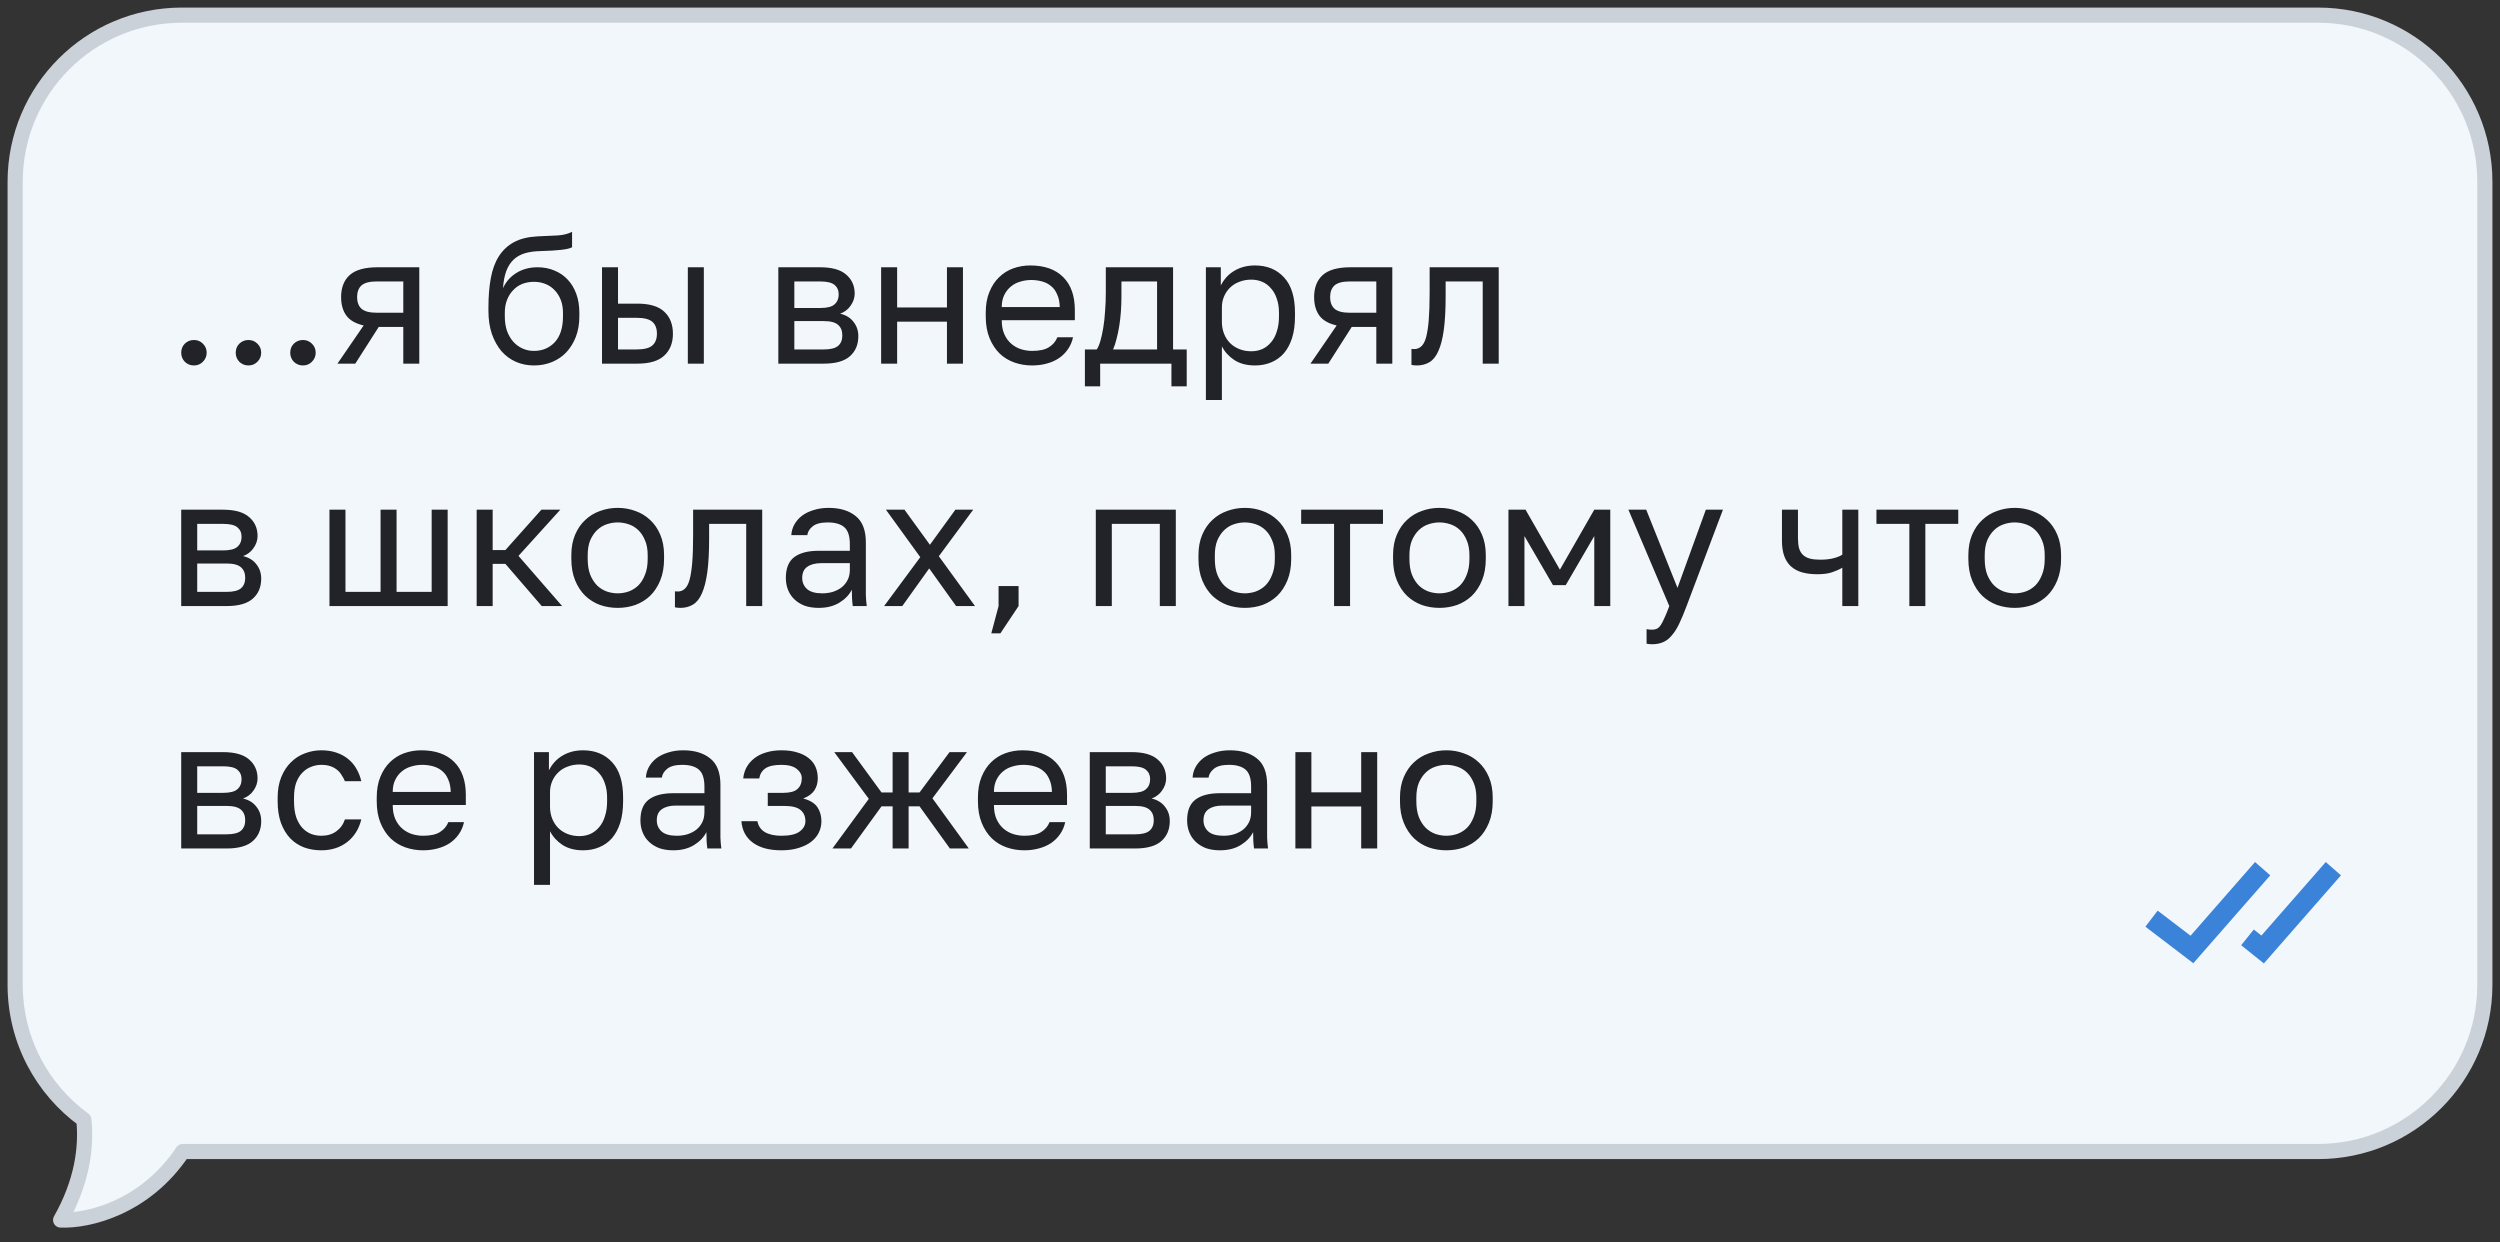 <?xml version="1.0" encoding="UTF-8"?> <svg xmlns="http://www.w3.org/2000/svg" width="165" height="82" viewBox="0 0 165 82" fill="none"><rect x="0" y="0" width="165" height="82" fill="#333333" stroke="none"/> <path fill-rule="evenodd" clip-rule="evenodd" d="M12 1C5.925 1 1 5.925 1 12V65C1 68.659 2.786 71.901 5.535 73.9C5.722 75.74 5.415 78.027 4 80.523C5.823 80.597 9.576 79.714 12.059 76H153C159.075 76 164 71.075 164 65V12C164 5.925 159.075 1 153 1H12Z" fill="#F2F7FC"></path> <path d="M5.535 73.9L6.032 73.85C6.018 73.708 5.944 73.58 5.829 73.496L5.535 73.9ZM4 80.523L3.565 80.276C3.479 80.428 3.478 80.613 3.563 80.766C3.648 80.918 3.805 81.015 3.98 81.022L4 80.523ZM12.059 76V75.5C11.892 75.5 11.736 75.583 11.643 75.722L12.059 76ZM1.5 12C1.5 6.201 6.201 1.5 12 1.5V0.5C5.649 0.5 0.5 5.649 0.5 12H1.5ZM1.5 65V12H0.5V65H1.5ZM5.829 73.496C3.204 71.586 1.5 68.492 1.5 65H0.5C0.5 68.826 2.368 72.215 5.24 74.305L5.829 73.496ZM4.435 80.769C5.903 78.181 6.23 75.79 6.032 73.85L5.037 73.951C5.215 75.69 4.928 77.872 3.565 80.276L4.435 80.769ZM11.643 75.722C9.274 79.266 5.702 80.092 4.02 80.023L3.98 81.022C5.944 81.102 9.878 80.162 12.475 76.278L11.643 75.722ZM153 75.5H12.059V76.5H153V75.5ZM163.5 65C163.5 70.799 158.799 75.5 153 75.5V76.5C159.351 76.5 164.5 71.351 164.5 65H163.5ZM163.5 12V65H164.5V12H163.5ZM153 1.5C158.799 1.5 163.5 6.201 163.5 12H164.5C164.5 5.649 159.351 0.5 153 0.5V1.5ZM12 1.5H153V0.5H12V1.5Z" fill="#CBD1D8"></path> <path d="M12.8 24.12C12.568 24.12 12.368 24.04 12.2 23.88C12.04 23.712 11.96 23.512 11.96 23.28C11.96 23.04 12.04 22.84 12.2 22.68C12.368 22.52 12.568 22.44 12.8 22.44C13.032 22.44 13.228 22.52 13.388 22.68C13.556 22.84 13.64 23.04 13.64 23.28C13.64 23.512 13.556 23.712 13.388 23.88C13.228 24.04 13.032 24.12 12.8 24.12ZM16.398 24.12C16.166 24.12 15.966 24.04 15.798 23.88C15.638 23.712 15.558 23.512 15.558 23.28C15.558 23.04 15.638 22.84 15.798 22.68C15.966 22.52 16.166 22.44 16.398 22.44C16.63 22.44 16.826 22.52 16.986 22.68C17.154 22.84 17.238 23.04 17.238 23.28C17.238 23.512 17.154 23.712 16.986 23.88C16.826 24.04 16.63 24.12 16.398 24.12ZM19.995 24.12C19.763 24.12 19.563 24.04 19.395 23.88C19.235 23.712 19.155 23.512 19.155 23.28C19.155 23.04 19.235 22.84 19.395 22.68C19.563 22.52 19.763 22.44 19.995 22.44C20.227 22.44 20.423 22.52 20.583 22.68C20.751 22.84 20.835 23.04 20.835 23.28C20.835 23.512 20.751 23.712 20.583 23.88C20.423 24.04 20.227 24.12 19.995 24.12ZM24.001 21.48C23.473 21.36 23.093 21.144 22.861 20.832C22.629 20.512 22.513 20.104 22.513 19.608C22.513 18.984 22.701 18.5 23.077 18.156C23.461 17.812 24.073 17.64 24.913 17.64H27.673V24H26.617V21.576H24.997L23.449 24H22.273L24.001 21.48ZM23.569 19.608C23.569 19.944 23.665 20.2 23.857 20.376C24.057 20.552 24.389 20.64 24.853 20.64H26.617V18.576H24.853C24.389 18.576 24.057 18.664 23.857 18.84C23.665 19.016 23.569 19.272 23.569 19.608ZM35.237 24.12C34.813 24.12 34.417 24.04 34.049 23.88C33.689 23.72 33.373 23.488 33.101 23.184C32.837 22.872 32.625 22.492 32.465 22.044C32.313 21.596 32.237 21.088 32.237 20.52V20.28C32.237 19.56 32.289 18.92 32.393 18.36C32.497 17.792 32.673 17.312 32.921 16.92C33.177 16.52 33.509 16.208 33.917 15.984C34.333 15.76 34.853 15.632 35.477 15.6C35.981 15.576 36.421 15.556 36.797 15.54C37.173 15.516 37.493 15.436 37.757 15.3V16.32C37.629 16.392 37.393 16.448 37.049 16.488C36.713 16.528 36.249 16.556 35.657 16.572C35.273 16.58 34.933 16.628 34.637 16.716C34.349 16.804 34.101 16.944 33.893 17.136C33.693 17.328 33.533 17.58 33.413 17.892C33.301 18.196 33.229 18.572 33.197 19.02C33.389 18.596 33.685 18.26 34.085 18.012C34.485 17.764 34.949 17.64 35.477 17.64C35.885 17.64 36.257 17.712 36.593 17.856C36.929 17.992 37.217 18.188 37.457 18.444C37.705 18.7 37.897 19.016 38.033 19.392C38.169 19.76 38.237 20.176 38.237 20.64V20.88C38.237 21.376 38.161 21.824 38.009 22.224C37.857 22.616 37.649 22.956 37.385 23.244C37.121 23.524 36.805 23.74 36.437 23.892C36.069 24.044 35.669 24.12 35.237 24.12ZM35.237 23.16C35.797 23.16 36.257 22.968 36.617 22.584C36.977 22.192 37.157 21.624 37.157 20.88V20.64C37.157 20.328 37.109 20.048 37.013 19.8C36.917 19.552 36.785 19.34 36.617 19.164C36.449 18.98 36.245 18.84 36.005 18.744C35.773 18.648 35.517 18.6 35.237 18.6C34.957 18.6 34.697 18.648 34.457 18.744C34.225 18.84 34.025 18.98 33.857 19.164C33.689 19.34 33.557 19.552 33.461 19.8C33.365 20.048 33.317 20.328 33.317 20.64V20.88C33.317 21.232 33.365 21.552 33.461 21.84C33.565 22.12 33.705 22.36 33.881 22.56C34.057 22.752 34.261 22.9 34.493 23.004C34.725 23.108 34.973 23.16 35.237 23.16ZM39.733 17.64H40.789V20.04H42.073C42.873 20.04 43.461 20.216 43.837 20.568C44.221 20.92 44.413 21.408 44.413 22.032C44.413 22.64 44.221 23.12 43.837 23.472C43.461 23.824 42.873 24 42.073 24H39.733V17.64ZM42.013 23.064C42.509 23.064 42.857 22.976 43.057 22.8C43.257 22.624 43.357 22.364 43.357 22.02C43.357 21.676 43.257 21.416 43.057 21.24C42.857 21.064 42.509 20.976 42.013 20.976H40.789V23.064H42.013ZM45.397 17.64H46.453V24H45.397V17.64ZM51.37 17.64H54.13C54.914 17.64 55.49 17.804 55.858 18.132C56.226 18.452 56.41 18.868 56.41 19.38C56.41 19.516 56.386 19.656 56.338 19.8C56.29 19.936 56.222 20.064 56.134 20.184C56.054 20.304 55.954 20.408 55.834 20.496C55.722 20.584 55.594 20.652 55.45 20.7C55.842 20.796 56.138 20.98 56.338 21.252C56.546 21.516 56.65 21.828 56.65 22.188C56.65 22.74 56.466 23.18 56.098 23.508C55.73 23.836 55.154 24 54.37 24H51.37V17.64ZM54.37 23.064C54.818 23.064 55.134 22.984 55.318 22.824C55.502 22.664 55.594 22.436 55.594 22.14C55.594 21.836 55.502 21.604 55.318 21.444C55.134 21.276 54.818 21.192 54.37 21.192H52.426V23.064H54.37ZM54.13 20.328C54.586 20.328 54.902 20.248 55.078 20.088C55.262 19.928 55.354 19.708 55.354 19.428C55.354 19.164 55.262 18.956 55.078 18.804C54.902 18.652 54.586 18.576 54.13 18.576H52.426V20.328H54.13ZM58.155 17.64H59.211V20.292H62.499V17.64H63.555V24H62.499V21.228H59.211V24H58.155V17.64ZM68.12 24.12C67.712 24.12 67.323 24.056 66.956 23.928C66.588 23.8 66.263 23.604 65.984 23.34C65.704 23.068 65.48 22.728 65.311 22.32C65.144 21.912 65.059 21.432 65.059 20.88V20.64C65.059 20.112 65.139 19.656 65.299 19.272C65.46 18.88 65.671 18.556 65.936 18.3C66.207 18.036 66.519 17.84 66.871 17.712C67.231 17.584 67.608 17.52 67.999 17.52C68.936 17.52 69.659 17.776 70.171 18.288C70.683 18.8 70.939 19.524 70.939 20.46V21.132H66.115C66.115 21.508 66.175 21.824 66.296 22.08C66.415 22.336 66.572 22.544 66.763 22.704C66.956 22.864 67.168 22.98 67.4 23.052C67.639 23.124 67.879 23.16 68.12 23.16C68.6 23.16 68.968 23.08 69.224 22.92C69.487 22.76 69.675 22.54 69.787 22.26H70.82C70.755 22.564 70.639 22.832 70.472 23.064C70.311 23.296 70.112 23.492 69.871 23.652C69.639 23.804 69.371 23.92 69.067 24C68.772 24.08 68.456 24.12 68.12 24.12ZM68.059 18.48C67.811 18.48 67.572 18.516 67.34 18.588C67.108 18.652 66.9 18.76 66.716 18.912C66.54 19.056 66.395 19.24 66.284 19.464C66.171 19.688 66.115 19.956 66.115 20.268H69.944C69.936 19.94 69.879 19.664 69.775 19.44C69.68 19.208 69.547 19.024 69.379 18.888C69.212 18.744 69.011 18.64 68.779 18.576C68.555 18.512 68.316 18.48 68.059 18.48ZM71.603 23.064H72.383C72.471 22.944 72.551 22.76 72.623 22.512C72.695 22.264 72.759 21.972 72.815 21.636C72.871 21.3 72.911 20.936 72.935 20.544C72.967 20.144 72.983 19.736 72.983 19.32V17.64H77.423V23.064H78.323V25.5H77.315V24H72.611V25.5H71.603V23.064ZM76.367 23.064V18.576H74.015V19.56C74.015 19.896 74.003 20.232 73.979 20.568C73.955 20.896 73.919 21.212 73.871 21.516C73.823 21.812 73.763 22.096 73.691 22.368C73.627 22.632 73.551 22.864 73.463 23.064H76.367ZM79.589 17.64H80.573V18.84C80.789 18.416 81.089 18.092 81.473 17.868C81.865 17.636 82.317 17.52 82.829 17.52C83.629 17.52 84.269 17.784 84.749 18.312C85.229 18.832 85.469 19.608 85.469 20.64V20.88C85.469 21.424 85.405 21.9 85.277 22.308C85.149 22.708 84.969 23.044 84.737 23.316C84.505 23.58 84.225 23.78 83.897 23.916C83.577 24.052 83.221 24.12 82.829 24.12C82.285 24.12 81.829 24 81.461 23.76C81.101 23.52 80.829 23.22 80.645 22.86V26.4H79.589V17.64ZM82.589 23.184C82.845 23.184 83.085 23.136 83.309 23.04C83.533 22.936 83.725 22.788 83.885 22.596C84.053 22.404 84.181 22.164 84.269 21.876C84.365 21.588 84.413 21.256 84.413 20.88V20.64C84.413 20.296 84.365 19.988 84.269 19.716C84.181 19.444 84.053 19.216 83.885 19.032C83.725 18.84 83.533 18.696 83.309 18.6C83.085 18.504 82.845 18.456 82.589 18.456C82.301 18.456 82.037 18.504 81.797 18.6C81.557 18.688 81.353 18.816 81.185 18.984C81.017 19.144 80.885 19.336 80.789 19.56C80.693 19.784 80.645 20.024 80.645 20.28V21.24C80.645 21.528 80.693 21.792 80.789 22.032C80.885 22.272 81.017 22.476 81.185 22.644C81.353 22.812 81.557 22.944 81.797 23.04C82.037 23.136 82.301 23.184 82.589 23.184ZM88.22 21.48C87.692 21.36 87.312 21.144 87.08 20.832C86.848 20.512 86.732 20.104 86.732 19.608C86.732 18.984 86.92 18.5 87.296 18.156C87.68 17.812 88.292 17.64 89.132 17.64H91.892V24H90.836V21.576H89.216L87.668 24H86.492L88.22 21.48ZM87.788 19.608C87.788 19.944 87.884 20.2 88.076 20.376C88.276 20.552 88.608 20.64 89.072 20.64H90.836V18.576H89.072C88.608 18.576 88.276 18.664 88.076 18.84C87.884 19.016 87.788 19.272 87.788 19.608ZM93.516 24.12C93.395 24.12 93.275 24.108 93.156 24.084V23.028C93.195 23.036 93.255 23.04 93.335 23.04C93.511 23.04 93.663 22.984 93.791 22.872C93.927 22.76 94.035 22.564 94.115 22.284C94.195 22.004 94.255 21.624 94.296 21.144C94.335 20.664 94.356 20.056 94.356 19.32V17.64H98.915V24H97.859V18.576H95.412V19.56C95.412 20.448 95.371 21.184 95.291 21.768C95.212 22.352 95.091 22.82 94.931 23.172C94.779 23.516 94.584 23.76 94.344 23.904C94.103 24.048 93.828 24.12 93.516 24.12ZM11.96 33.64H14.72C15.504 33.64 16.08 33.804 16.448 34.132C16.816 34.452 17 34.868 17 35.38C17 35.516 16.976 35.656 16.928 35.8C16.88 35.936 16.812 36.064 16.724 36.184C16.644 36.304 16.544 36.408 16.424 36.496C16.312 36.584 16.184 36.652 16.04 36.7C16.432 36.796 16.728 36.98 16.928 37.252C17.136 37.516 17.24 37.828 17.24 38.188C17.24 38.74 17.056 39.18 16.688 39.508C16.32 39.836 15.744 40 14.96 40H11.96V33.64ZM14.96 39.064C15.408 39.064 15.724 38.984 15.908 38.824C16.092 38.664 16.184 38.436 16.184 38.14C16.184 37.836 16.092 37.604 15.908 37.444C15.724 37.276 15.408 37.192 14.96 37.192H13.016V39.064H14.96ZM14.72 36.328C15.176 36.328 15.492 36.248 15.668 36.088C15.852 35.928 15.944 35.708 15.944 35.428C15.944 35.164 15.852 34.956 15.668 34.804C15.492 34.652 15.176 34.576 14.72 34.576H13.016V36.328H14.72ZM21.745 33.64H22.801V39.064H25.117V33.64H26.173V39.064H28.489V33.64H29.545V40H21.745V33.64ZM31.46 33.64H32.516V36.304H33.356L35.732 33.64H36.98L34.22 36.688L37.1 40H35.756L33.356 37.216H32.516V40H31.46V33.64ZM40.768 40.12C40.36 40.12 39.972 40.056 39.604 39.928C39.236 39.792 38.912 39.592 38.632 39.328C38.352 39.056 38.128 38.716 37.96 38.308C37.792 37.9 37.708 37.424 37.708 36.88V36.64C37.708 36.128 37.792 35.676 37.96 35.284C38.128 34.892 38.352 34.568 38.632 34.312C38.912 34.048 39.236 33.852 39.604 33.724C39.972 33.588 40.36 33.52 40.768 33.52C41.176 33.52 41.564 33.588 41.932 33.724C42.3 33.852 42.624 34.048 42.904 34.312C43.184 34.568 43.408 34.892 43.576 35.284C43.744 35.676 43.828 36.128 43.828 36.64V36.88C43.828 37.424 43.744 37.9 43.576 38.308C43.408 38.716 43.184 39.056 42.904 39.328C42.624 39.592 42.3 39.792 41.932 39.928C41.564 40.056 41.176 40.12 40.768 40.12ZM40.768 39.16C41.008 39.16 41.248 39.12 41.488 39.04C41.728 38.952 41.94 38.82 42.124 38.644C42.308 38.46 42.456 38.224 42.568 37.936C42.688 37.648 42.748 37.296 42.748 36.88V36.64C42.748 36.256 42.688 35.928 42.568 35.656C42.456 35.384 42.308 35.16 42.124 34.984C41.94 34.808 41.728 34.68 41.488 34.6C41.248 34.52 41.008 34.48 40.768 34.48C40.528 34.48 40.288 34.52 40.048 34.6C39.808 34.68 39.596 34.808 39.412 34.984C39.228 35.16 39.076 35.384 38.956 35.656C38.844 35.928 38.788 36.256 38.788 36.64V36.88C38.788 37.296 38.844 37.648 38.956 37.936C39.076 38.224 39.228 38.46 39.412 38.644C39.596 38.82 39.808 38.952 40.048 39.04C40.288 39.12 40.528 39.16 40.768 39.16ZM44.906 40.12C44.786 40.12 44.666 40.108 44.546 40.084V39.028C44.586 39.036 44.646 39.04 44.726 39.04C44.902 39.04 45.054 38.984 45.182 38.872C45.318 38.76 45.426 38.564 45.506 38.284C45.586 38.004 45.646 37.624 45.686 37.144C45.726 36.664 45.746 36.056 45.746 35.32V33.64H50.306V40H49.25V34.576H46.802V35.56C46.802 36.448 46.762 37.184 46.682 37.768C46.602 38.352 46.482 38.82 46.322 39.172C46.17 39.516 45.974 39.76 45.734 39.904C45.494 40.048 45.218 40.12 44.906 40.12ZM54.038 40.12C53.686 40.12 53.374 40.072 53.102 39.976C52.838 39.872 52.614 39.732 52.43 39.556C52.246 39.38 52.106 39.172 52.01 38.932C51.914 38.692 51.866 38.428 51.866 38.14C51.866 37.508 52.05 37.052 52.418 36.772C52.794 36.492 53.33 36.352 54.026 36.352H56.09V35.92C56.09 35.376 55.966 35 55.718 34.792C55.478 34.584 55.114 34.48 54.626 34.48C54.17 34.48 53.838 34.568 53.63 34.744C53.422 34.912 53.306 35.104 53.282 35.32H52.226C52.242 35.064 52.31 34.828 52.43 34.612C52.558 34.388 52.726 34.196 52.934 34.036C53.15 33.876 53.406 33.752 53.702 33.664C53.998 33.568 54.326 33.52 54.686 33.52C55.438 33.52 56.034 33.7 56.474 34.06C56.922 34.412 57.146 34.992 57.146 35.8V38.38C57.146 38.716 57.146 39.012 57.146 39.268C57.154 39.516 57.174 39.76 57.206 40H56.282C56.258 39.816 56.242 39.644 56.234 39.484C56.226 39.316 56.222 39.128 56.222 38.92C56.054 39.256 55.782 39.54 55.406 39.772C55.03 40.004 54.574 40.12 54.038 40.12ZM54.266 39.16C54.514 39.16 54.746 39.128 54.962 39.064C55.186 38.992 55.382 38.892 55.55 38.764C55.718 38.628 55.85 38.464 55.946 38.272C56.042 38.08 56.09 37.856 56.09 37.6V37.168H54.206C53.814 37.168 53.506 37.248 53.282 37.408C53.058 37.56 52.946 37.804 52.946 38.14C52.946 38.436 53.05 38.68 53.258 38.872C53.474 39.064 53.81 39.16 54.266 39.16ZM60.739 36.772L58.471 33.64H59.695L61.375 35.956L63.055 33.64H64.231L61.963 36.712L64.351 40H63.103L61.327 37.516L59.551 40H58.351L60.739 36.772ZM65.906 40V38.68H67.226V40L66.026 41.8H65.426L65.906 40ZM72.323 33.64H77.603V40H76.547V34.576H73.379V40H72.323V33.64ZM82.159 40.12C81.751 40.12 81.363 40.056 80.995 39.928C80.627 39.792 80.303 39.592 80.023 39.328C79.743 39.056 79.519 38.716 79.351 38.308C79.183 37.9 79.099 37.424 79.099 36.88V36.64C79.099 36.128 79.183 35.676 79.351 35.284C79.519 34.892 79.743 34.568 80.023 34.312C80.303 34.048 80.627 33.852 80.995 33.724C81.363 33.588 81.751 33.52 82.159 33.52C82.567 33.52 82.955 33.588 83.323 33.724C83.691 33.852 84.015 34.048 84.295 34.312C84.575 34.568 84.799 34.892 84.967 35.284C85.135 35.676 85.219 36.128 85.219 36.64V36.88C85.219 37.424 85.135 37.9 84.967 38.308C84.799 38.716 84.575 39.056 84.295 39.328C84.015 39.592 83.691 39.792 83.323 39.928C82.955 40.056 82.567 40.12 82.159 40.12ZM82.159 39.16C82.399 39.16 82.639 39.12 82.879 39.04C83.119 38.952 83.331 38.82 83.515 38.644C83.699 38.46 83.847 38.224 83.959 37.936C84.079 37.648 84.139 37.296 84.139 36.88V36.64C84.139 36.256 84.079 35.928 83.959 35.656C83.847 35.384 83.699 35.16 83.515 34.984C83.331 34.808 83.119 34.68 82.879 34.6C82.639 34.52 82.399 34.48 82.159 34.48C81.919 34.48 81.679 34.52 81.439 34.6C81.199 34.68 80.987 34.808 80.803 34.984C80.619 35.16 80.467 35.384 80.347 35.656C80.235 35.928 80.179 36.256 80.179 36.64V36.88C80.179 37.296 80.235 37.648 80.347 37.936C80.467 38.224 80.619 38.46 80.803 38.644C80.987 38.82 81.199 38.952 81.439 39.04C81.679 39.12 81.919 39.16 82.159 39.16ZM88.049 34.576H85.877V33.64H91.277V34.576H89.105V40H88.049V34.576ZM95.002 40.12C94.594 40.12 94.206 40.056 93.838 39.928C93.47 39.792 93.146 39.592 92.866 39.328C92.586 39.056 92.362 38.716 92.194 38.308C92.026 37.9 91.942 37.424 91.942 36.88V36.64C91.942 36.128 92.026 35.676 92.194 35.284C92.362 34.892 92.586 34.568 92.866 34.312C93.146 34.048 93.47 33.852 93.838 33.724C94.206 33.588 94.594 33.52 95.002 33.52C95.41 33.52 95.798 33.588 96.166 33.724C96.534 33.852 96.858 34.048 97.138 34.312C97.418 34.568 97.642 34.892 97.81 35.284C97.978 35.676 98.062 36.128 98.062 36.64V36.88C98.062 37.424 97.978 37.9 97.81 38.308C97.642 38.716 97.418 39.056 97.138 39.328C96.858 39.592 96.534 39.792 96.166 39.928C95.798 40.056 95.41 40.12 95.002 40.12ZM95.002 39.16C95.242 39.16 95.482 39.12 95.722 39.04C95.962 38.952 96.174 38.82 96.358 38.644C96.542 38.46 96.69 38.224 96.802 37.936C96.922 37.648 96.982 37.296 96.982 36.88V36.64C96.982 36.256 96.922 35.928 96.802 35.656C96.69 35.384 96.542 35.16 96.358 34.984C96.174 34.808 95.962 34.68 95.722 34.6C95.482 34.52 95.242 34.48 95.002 34.48C94.762 34.48 94.522 34.52 94.282 34.6C94.042 34.68 93.83 34.808 93.646 34.984C93.462 35.16 93.31 35.384 93.19 35.656C93.078 35.928 93.022 36.256 93.022 36.64V36.88C93.022 37.296 93.078 37.648 93.19 37.936C93.31 38.224 93.462 38.46 93.646 38.644C93.83 38.82 94.042 38.952 94.282 39.04C94.522 39.12 94.762 39.16 95.002 39.16ZM99.558 33.64H100.686L102.954 37.6L105.222 33.64H106.278V40H105.222V35.38L103.338 38.62H102.498L100.614 35.38V40H99.558V33.64ZM109.034 42.52C108.914 42.52 108.794 42.508 108.674 42.484V41.524C108.794 41.548 108.914 41.56 109.034 41.56C109.154 41.56 109.258 41.54 109.346 41.5C109.434 41.46 109.518 41.384 109.598 41.272C109.678 41.16 109.762 41 109.85 40.792C109.946 40.592 110.054 40.328 110.174 40L107.474 33.64H108.65L110.714 38.8L112.586 33.64H113.714L111.314 40C111.146 40.448 110.986 40.832 110.834 41.152C110.682 41.472 110.518 41.732 110.342 41.932C110.174 42.14 109.986 42.288 109.778 42.376C109.57 42.472 109.322 42.52 109.034 42.52ZM121.593 37.468C121.409 37.58 121.185 37.68 120.921 37.768C120.665 37.856 120.341 37.9 119.949 37.9C119.581 37.9 119.249 37.86 118.953 37.78C118.665 37.7 118.421 37.572 118.221 37.396C118.021 37.22 117.869 36.992 117.765 36.712C117.661 36.432 117.609 36.088 117.609 35.68V33.64H118.665V35.5C118.665 35.772 118.689 36 118.737 36.184C118.793 36.368 118.881 36.516 119.001 36.628C119.121 36.74 119.273 36.82 119.457 36.868C119.641 36.916 119.865 36.94 120.129 36.94C120.489 36.94 120.797 36.904 121.053 36.832C121.309 36.76 121.489 36.684 121.593 36.604V33.64H122.649V40H121.593V37.468ZM126.017 34.576H123.845V33.64H129.245V34.576H127.073V40H126.017V34.576ZM132.971 40.12C132.563 40.12 132.175 40.056 131.807 39.928C131.439 39.792 131.115 39.592 130.835 39.328C130.555 39.056 130.331 38.716 130.163 38.308C129.995 37.9 129.911 37.424 129.911 36.88V36.64C129.911 36.128 129.995 35.676 130.163 35.284C130.331 34.892 130.555 34.568 130.835 34.312C131.115 34.048 131.439 33.852 131.807 33.724C132.175 33.588 132.563 33.52 132.971 33.52C133.379 33.52 133.767 33.588 134.135 33.724C134.503 33.852 134.827 34.048 135.107 34.312C135.387 34.568 135.611 34.892 135.779 35.284C135.947 35.676 136.031 36.128 136.031 36.64V36.88C136.031 37.424 135.947 37.9 135.779 38.308C135.611 38.716 135.387 39.056 135.107 39.328C134.827 39.592 134.503 39.792 134.135 39.928C133.767 40.056 133.379 40.12 132.971 40.12ZM132.971 39.16C133.211 39.16 133.451 39.12 133.691 39.04C133.931 38.952 134.143 38.82 134.327 38.644C134.511 38.46 134.659 38.224 134.771 37.936C134.891 37.648 134.951 37.296 134.951 36.88V36.64C134.951 36.256 134.891 35.928 134.771 35.656C134.659 35.384 134.511 35.16 134.327 34.984C134.143 34.808 133.931 34.68 133.691 34.6C133.451 34.52 133.211 34.48 132.971 34.48C132.731 34.48 132.491 34.52 132.251 34.6C132.011 34.68 131.799 34.808 131.615 34.984C131.431 35.16 131.279 35.384 131.159 35.656C131.047 35.928 130.991 36.256 130.991 36.64V36.88C130.991 37.296 131.047 37.648 131.159 37.936C131.279 38.224 131.431 38.46 131.615 38.644C131.799 38.82 132.011 38.952 132.251 39.04C132.491 39.12 132.731 39.16 132.971 39.16ZM11.96 49.64H14.72C15.504 49.64 16.08 49.804 16.448 50.132C16.816 50.452 17 50.868 17 51.38C17 51.516 16.976 51.656 16.928 51.8C16.88 51.936 16.812 52.064 16.724 52.184C16.644 52.304 16.544 52.408 16.424 52.496C16.312 52.584 16.184 52.652 16.04 52.7C16.432 52.796 16.728 52.98 16.928 53.252C17.136 53.516 17.24 53.828 17.24 54.188C17.24 54.74 17.056 55.18 16.688 55.508C16.32 55.836 15.744 56 14.96 56H11.96V49.64ZM14.96 55.064C15.408 55.064 15.724 54.984 15.908 54.824C16.092 54.664 16.184 54.436 16.184 54.14C16.184 53.836 16.092 53.604 15.908 53.444C15.724 53.276 15.408 53.192 14.96 53.192H13.016V55.064H14.96ZM14.72 52.328C15.176 52.328 15.492 52.248 15.668 52.088C15.852 51.928 15.944 51.708 15.944 51.428C15.944 51.164 15.852 50.956 15.668 50.804C15.492 50.652 15.176 50.576 14.72 50.576H13.016V52.328H14.72ZM21.205 56.12C20.797 56.12 20.417 56.056 20.065 55.928C19.713 55.792 19.409 55.592 19.153 55.328C18.897 55.056 18.693 54.716 18.541 54.308C18.397 53.9 18.325 53.424 18.325 52.88V52.64C18.325 52.128 18.405 51.676 18.565 51.284C18.725 50.892 18.937 50.568 19.201 50.312C19.465 50.048 19.769 49.852 20.113 49.724C20.465 49.588 20.829 49.52 21.205 49.52C21.581 49.52 21.917 49.572 22.213 49.676C22.517 49.78 22.777 49.924 22.993 50.108C23.217 50.292 23.397 50.508 23.533 50.756C23.677 51.004 23.781 51.272 23.845 51.56H22.765C22.701 51.408 22.625 51.268 22.537 51.14C22.457 51.004 22.353 50.888 22.225 50.792C22.105 50.696 21.961 50.62 21.793 50.564C21.625 50.508 21.429 50.48 21.205 50.48C20.973 50.48 20.749 50.524 20.533 50.612C20.317 50.692 20.125 50.82 19.957 50.996C19.789 51.164 19.653 51.384 19.549 51.656C19.453 51.928 19.405 52.256 19.405 52.64V52.88C19.405 53.288 19.453 53.64 19.549 53.936C19.653 54.224 19.789 54.46 19.957 54.644C20.125 54.82 20.317 54.952 20.533 55.04C20.749 55.12 20.973 55.16 21.205 55.16C21.597 55.16 21.925 55.064 22.189 54.872C22.461 54.68 22.653 54.416 22.765 54.08H23.845C23.693 54.712 23.381 55.212 22.909 55.58C22.437 55.94 21.869 56.12 21.205 56.12ZM27.924 56.12C27.516 56.12 27.128 56.056 26.76 55.928C26.392 55.8 26.068 55.604 25.788 55.34C25.508 55.068 25.284 54.728 25.116 54.32C24.948 53.912 24.864 53.432 24.864 52.88V52.64C24.864 52.112 24.944 51.656 25.104 51.272C25.264 50.88 25.476 50.556 25.74 50.3C26.012 50.036 26.324 49.84 26.676 49.712C27.036 49.584 27.412 49.52 27.804 49.52C28.74 49.52 29.464 49.776 29.976 50.288C30.488 50.8 30.744 51.524 30.744 52.46V53.132H25.92C25.92 53.508 25.98 53.824 26.1 54.08C26.22 54.336 26.376 54.544 26.568 54.704C26.76 54.864 26.972 54.98 27.204 55.052C27.444 55.124 27.684 55.16 27.924 55.16C28.404 55.16 28.772 55.08 29.028 54.92C29.292 54.76 29.48 54.54 29.592 54.26H30.624C30.56 54.564 30.444 54.832 30.276 55.064C30.116 55.296 29.916 55.492 29.676 55.652C29.444 55.804 29.176 55.92 28.872 56C28.576 56.08 28.26 56.12 27.924 56.12ZM27.864 50.48C27.616 50.48 27.376 50.516 27.144 50.588C26.912 50.652 26.704 50.76 26.52 50.912C26.344 51.056 26.2 51.24 26.088 51.464C25.976 51.688 25.92 51.956 25.92 52.268H29.748C29.74 51.94 29.684 51.664 29.58 51.44C29.484 51.208 29.352 51.024 29.184 50.888C29.016 50.744 28.816 50.64 28.584 50.576C28.36 50.512 28.12 50.48 27.864 50.48ZM35.245 49.64H36.229V50.84C36.445 50.416 36.745 50.092 37.129 49.868C37.521 49.636 37.973 49.52 38.485 49.52C39.285 49.52 39.925 49.784 40.405 50.312C40.885 50.832 41.125 51.608 41.125 52.64V52.88C41.125 53.424 41.061 53.9 40.933 54.308C40.805 54.708 40.625 55.044 40.393 55.316C40.161 55.58 39.881 55.78 39.553 55.916C39.233 56.052 38.877 56.12 38.485 56.12C37.941 56.12 37.485 56 37.117 55.76C36.757 55.52 36.485 55.22 36.301 54.86V58.4H35.245V49.64ZM38.245 55.184C38.501 55.184 38.741 55.136 38.965 55.04C39.189 54.936 39.381 54.788 39.541 54.596C39.709 54.404 39.837 54.164 39.925 53.876C40.021 53.588 40.069 53.256 40.069 52.88V52.64C40.069 52.296 40.021 51.988 39.925 51.716C39.837 51.444 39.709 51.216 39.541 51.032C39.381 50.84 39.189 50.696 38.965 50.6C38.741 50.504 38.501 50.456 38.245 50.456C37.957 50.456 37.693 50.504 37.453 50.6C37.213 50.688 37.009 50.816 36.841 50.984C36.673 51.144 36.541 51.336 36.445 51.56C36.349 51.784 36.301 52.024 36.301 52.28V53.24C36.301 53.528 36.349 53.792 36.445 54.032C36.541 54.272 36.673 54.476 36.841 54.644C37.009 54.812 37.213 54.944 37.453 55.04C37.693 55.136 37.957 55.184 38.245 55.184ZM44.44 56.12C44.088 56.12 43.776 56.072 43.504 55.976C43.24 55.872 43.016 55.732 42.832 55.556C42.648 55.38 42.508 55.172 42.412 54.932C42.316 54.692 42.268 54.428 42.268 54.14C42.268 53.508 42.452 53.052 42.82 52.772C43.196 52.492 43.732 52.352 44.428 52.352H46.492V51.92C46.492 51.376 46.368 51 46.12 50.792C45.88 50.584 45.516 50.48 45.028 50.48C44.572 50.48 44.24 50.568 44.032 50.744C43.824 50.912 43.708 51.104 43.684 51.32H42.628C42.644 51.064 42.712 50.828 42.832 50.612C42.96 50.388 43.128 50.196 43.336 50.036C43.552 49.876 43.808 49.752 44.104 49.664C44.4 49.568 44.728 49.52 45.088 49.52C45.84 49.52 46.436 49.7 46.876 50.06C47.324 50.412 47.548 50.992 47.548 51.8V54.38C47.548 54.716 47.548 55.012 47.548 55.268C47.556 55.516 47.576 55.76 47.608 56H46.684C46.66 55.816 46.644 55.644 46.636 55.484C46.628 55.316 46.624 55.128 46.624 54.92C46.456 55.256 46.184 55.54 45.808 55.772C45.432 56.004 44.976 56.12 44.44 56.12ZM44.668 55.16C44.916 55.16 45.148 55.128 45.364 55.064C45.588 54.992 45.784 54.892 45.952 54.764C46.12 54.628 46.252 54.464 46.348 54.272C46.444 54.08 46.492 53.856 46.492 53.6V53.168H44.608C44.216 53.168 43.908 53.248 43.684 53.408C43.46 53.56 43.348 53.804 43.348 54.14C43.348 54.436 43.452 54.68 43.66 54.872C43.876 55.064 44.212 55.16 44.668 55.16ZM51.573 56.12C50.773 56.12 50.145 55.952 49.689 55.616C49.233 55.28 48.981 54.808 48.933 54.2H49.989C50.045 54.512 50.209 54.752 50.481 54.92C50.761 55.08 51.125 55.16 51.573 55.16C52.125 55.16 52.525 55.068 52.773 54.884C53.029 54.692 53.157 54.464 53.157 54.2C53.157 53.888 53.053 53.644 52.845 53.468C52.637 53.284 52.277 53.192 51.765 53.192H50.673V52.328H51.693C52.133 52.328 52.445 52.244 52.629 52.076C52.821 51.908 52.917 51.672 52.917 51.368C52.917 51.128 52.805 50.92 52.581 50.744C52.357 50.568 52.021 50.48 51.573 50.48C51.085 50.48 50.729 50.56 50.505 50.72C50.289 50.872 50.157 51.092 50.109 51.38H49.053C49.077 51.116 49.149 50.872 49.269 50.648C49.397 50.416 49.569 50.216 49.785 50.048C50.001 49.88 50.257 49.752 50.553 49.664C50.857 49.568 51.197 49.52 51.573 49.52C51.981 49.52 52.333 49.568 52.629 49.664C52.933 49.752 53.185 49.88 53.385 50.048C53.585 50.208 53.733 50.4 53.829 50.624C53.925 50.848 53.973 51.096 53.973 51.368C53.973 51.672 53.897 51.94 53.745 52.172C53.593 52.396 53.349 52.572 53.013 52.7C53.461 52.82 53.773 53.012 53.949 53.276C54.125 53.54 54.213 53.848 54.213 54.2C54.213 54.464 54.157 54.712 54.045 54.944C53.933 55.176 53.765 55.38 53.541 55.556C53.325 55.724 53.049 55.86 52.713 55.964C52.385 56.068 52.005 56.12 51.573 56.12ZM57.341 52.724L55.061 49.64H56.237L58.181 52.304H58.913V49.64H59.969V52.304H60.689L62.669 49.64H63.821L61.541 52.688L63.941 56H62.693L60.689 53.216H59.969V56H58.913V53.216H58.181L56.165 56H54.941L57.341 52.724ZM67.604 56.12C67.196 56.12 66.808 56.056 66.44 55.928C66.072 55.8 65.748 55.604 65.468 55.34C65.188 55.068 64.964 54.728 64.796 54.32C64.628 53.912 64.544 53.432 64.544 52.88V52.64C64.544 52.112 64.624 51.656 64.784 51.272C64.944 50.88 65.156 50.556 65.42 50.3C65.692 50.036 66.004 49.84 66.356 49.712C66.716 49.584 67.092 49.52 67.484 49.52C68.42 49.52 69.144 49.776 69.656 50.288C70.168 50.8 70.424 51.524 70.424 52.46V53.132H65.6C65.6 53.508 65.66 53.824 65.78 54.08C65.9 54.336 66.056 54.544 66.248 54.704C66.44 54.864 66.652 54.98 66.884 55.052C67.124 55.124 67.364 55.16 67.604 55.16C68.084 55.16 68.452 55.08 68.708 54.92C68.972 54.76 69.16 54.54 69.272 54.26H70.304C70.24 54.564 70.124 54.832 69.956 55.064C69.796 55.296 69.596 55.492 69.356 55.652C69.124 55.804 68.856 55.92 68.552 56C68.256 56.08 67.94 56.12 67.604 56.12ZM67.544 50.48C67.296 50.48 67.056 50.516 66.824 50.588C66.592 50.652 66.384 50.76 66.2 50.912C66.024 51.056 65.88 51.24 65.768 51.464C65.656 51.688 65.6 51.956 65.6 52.268H69.428C69.42 51.94 69.364 51.664 69.26 51.44C69.164 51.208 69.032 51.024 68.864 50.888C68.696 50.744 68.496 50.64 68.264 50.576C68.04 50.512 67.8 50.48 67.544 50.48ZM71.925 49.64H74.685C75.469 49.64 76.045 49.804 76.413 50.132C76.781 50.452 76.965 50.868 76.965 51.38C76.965 51.516 76.941 51.656 76.893 51.8C76.845 51.936 76.777 52.064 76.689 52.184C76.609 52.304 76.509 52.408 76.389 52.496C76.277 52.584 76.149 52.652 76.005 52.7C76.397 52.796 76.693 52.98 76.893 53.252C77.101 53.516 77.205 53.828 77.205 54.188C77.205 54.74 77.021 55.18 76.653 55.508C76.285 55.836 75.709 56 74.925 56H71.925V49.64ZM74.925 55.064C75.373 55.064 75.689 54.984 75.873 54.824C76.057 54.664 76.149 54.436 76.149 54.14C76.149 53.836 76.057 53.604 75.873 53.444C75.689 53.276 75.373 53.192 74.925 53.192H72.981V55.064H74.925ZM74.685 52.328C75.141 52.328 75.457 52.248 75.633 52.088C75.817 51.928 75.909 51.708 75.909 51.428C75.909 51.164 75.817 50.956 75.633 50.804C75.457 50.652 75.141 50.576 74.685 50.576H72.981V52.328H74.685ZM80.522 56.12C80.17 56.12 79.858 56.072 79.586 55.976C79.322 55.872 79.098 55.732 78.914 55.556C78.73 55.38 78.59 55.172 78.494 54.932C78.398 54.692 78.35 54.428 78.35 54.14C78.35 53.508 78.534 53.052 78.902 52.772C79.278 52.492 79.814 52.352 80.51 52.352H82.574V51.92C82.574 51.376 82.45 51 82.202 50.792C81.962 50.584 81.598 50.48 81.11 50.48C80.654 50.48 80.322 50.568 80.114 50.744C79.906 50.912 79.79 51.104 79.766 51.32H78.71C78.726 51.064 78.794 50.828 78.914 50.612C79.042 50.388 79.21 50.196 79.418 50.036C79.634 49.876 79.89 49.752 80.186 49.664C80.482 49.568 80.81 49.52 81.17 49.52C81.922 49.52 82.518 49.7 82.958 50.06C83.406 50.412 83.63 50.992 83.63 51.8V54.38C83.63 54.716 83.63 55.012 83.63 55.268C83.638 55.516 83.658 55.76 83.69 56H82.766C82.742 55.816 82.726 55.644 82.718 55.484C82.71 55.316 82.706 55.128 82.706 54.92C82.538 55.256 82.266 55.54 81.89 55.772C81.514 56.004 81.058 56.12 80.522 56.12ZM80.75 55.16C80.998 55.16 81.23 55.128 81.446 55.064C81.67 54.992 81.866 54.892 82.034 54.764C82.202 54.628 82.334 54.464 82.43 54.272C82.526 54.08 82.574 53.856 82.574 53.6V53.168H80.69C80.298 53.168 79.99 53.248 79.766 53.408C79.542 53.56 79.43 53.804 79.43 54.14C79.43 54.436 79.534 54.68 79.742 54.872C79.958 55.064 80.294 55.16 80.75 55.16ZM85.495 49.64H86.551V52.292H89.839V49.64H90.895V56H89.839V53.228H86.551V56H85.495V49.64ZM95.459 56.12C95.051 56.12 94.663 56.056 94.295 55.928C93.927 55.792 93.603 55.592 93.323 55.328C93.043 55.056 92.819 54.716 92.651 54.308C92.483 53.9 92.399 53.424 92.399 52.88V52.64C92.399 52.128 92.483 51.676 92.651 51.284C92.819 50.892 93.043 50.568 93.323 50.312C93.603 50.048 93.927 49.852 94.295 49.724C94.663 49.588 95.051 49.52 95.459 49.52C95.867 49.52 96.255 49.588 96.623 49.724C96.991 49.852 97.315 50.048 97.595 50.312C97.875 50.568 98.099 50.892 98.267 51.284C98.435 51.676 98.519 52.128 98.519 52.64V52.88C98.519 53.424 98.435 53.9 98.267 54.308C98.099 54.716 97.875 55.056 97.595 55.328C97.315 55.592 96.991 55.792 96.623 55.928C96.255 56.056 95.867 56.12 95.459 56.12ZM95.459 55.16C95.699 55.16 95.939 55.12 96.179 55.04C96.419 54.952 96.631 54.82 96.815 54.644C96.999 54.46 97.147 54.224 97.259 53.936C97.379 53.648 97.439 53.296 97.439 52.88V52.64C97.439 52.256 97.379 51.928 97.259 51.656C97.147 51.384 96.999 51.16 96.815 50.984C96.631 50.808 96.419 50.68 96.179 50.6C95.939 50.52 95.699 50.48 95.459 50.48C95.219 50.48 94.979 50.52 94.739 50.6C94.499 50.68 94.287 50.808 94.103 50.984C93.919 51.16 93.767 51.384 93.647 51.656C93.535 51.928 93.479 52.256 93.479 52.64V52.88C93.479 53.296 93.535 53.648 93.647 53.936C93.767 54.224 93.919 54.46 94.103 54.644C94.287 54.82 94.499 54.952 94.739 55.04C94.979 55.12 95.219 55.16 95.459 55.16Z" fill="#222229"></path> <path d="M141.597 61.161L144.759 63.574L149.836 57.772L148.832 56.894L144.576 61.758L142.405 60.101L141.597 61.161ZM154.503 57.772L153.499 56.894L149.253 61.747L148.751 61.346L147.917 62.387L149.415 63.586L154.503 57.772Z" fill="#3A83D9"></path> </svg> 